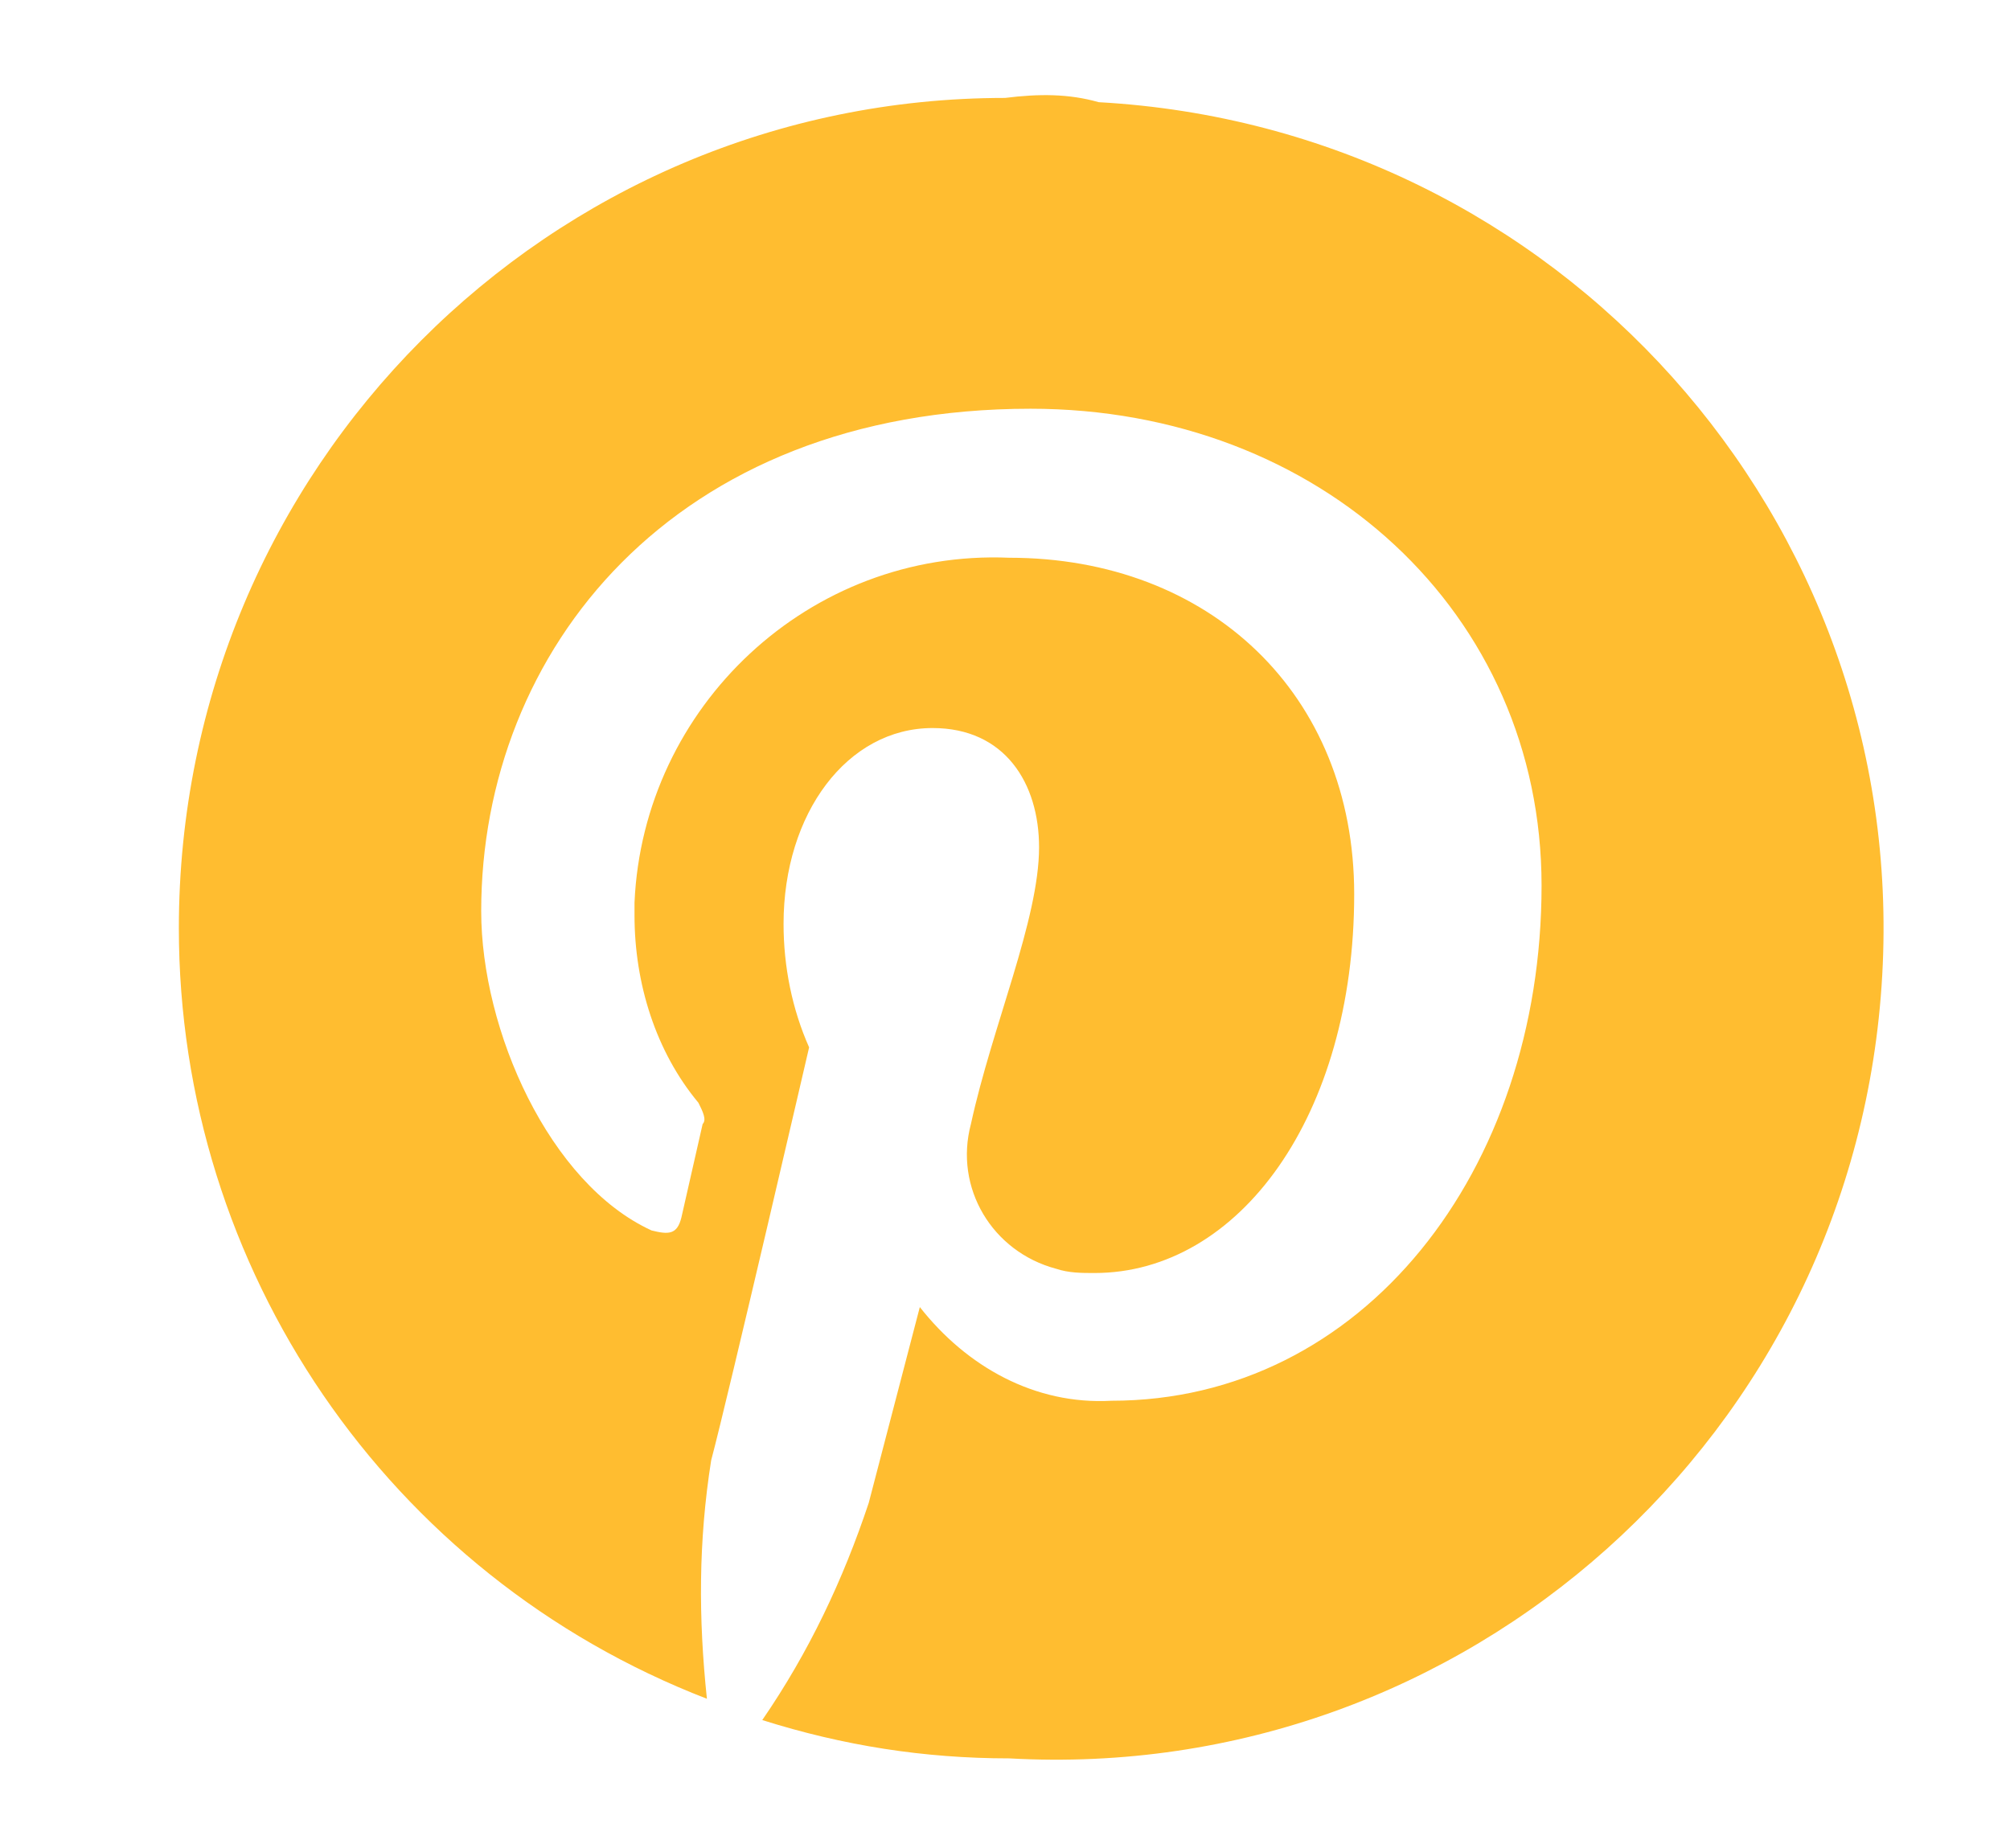 <svg xmlns="http://www.w3.org/2000/svg" xml:space="preserve" style="enable-background:new 0 0 47.2 43.4" viewBox="0 0 47.2 43.4"><path d="M23.6 2.3C12.9 2.3 4.2 11 4.2 21.8c0 8 4.9 15.2 12.4 18.1-.2-1.9-.2-3.7.1-5.6.4-1.5 2.3-9.7 2.3-9.7-.4-.9-.6-1.9-.6-2.9 0-2.6 1.5-4.6 3.5-4.6 1.7 0 2.5 1.3 2.5 2.8 0 1.7-1.1 4.2-1.6 6.5-.4 1.5.5 3 2 3.4.3.1.6.1.9.1 3.4 0 6.1-3.7 6.1-8.9 0-4.7-3.4-7.9-8.1-7.9-4.7-.2-8.6 3.5-8.8 8.1v.3c0 1.6.5 3.2 1.5 4.4.1.2.2.4.1.5l-.5 2.2c-.1.4-.3.4-.7.3-2.4-1.1-4-4.7-4-7.5 0-6.1 4.5-11.8 12.9-11.8 6.8 0 12 4.8 12 11.2 0 6.7-4.2 12.1-10.1 12.1-1.8.1-3.4-.8-4.5-2.2l-1.2 4.6c-.6 1.8-1.4 3.5-2.5 5.1 1.9.6 3.8.9 5.8.9 10.7.6 19.9-7.6 20.5-18.4.6-10.7-7.6-19.9-18.4-20.5-.7-.2-1.4-.2-2.2-.1z" style="fill:#ffbd30"/></svg>